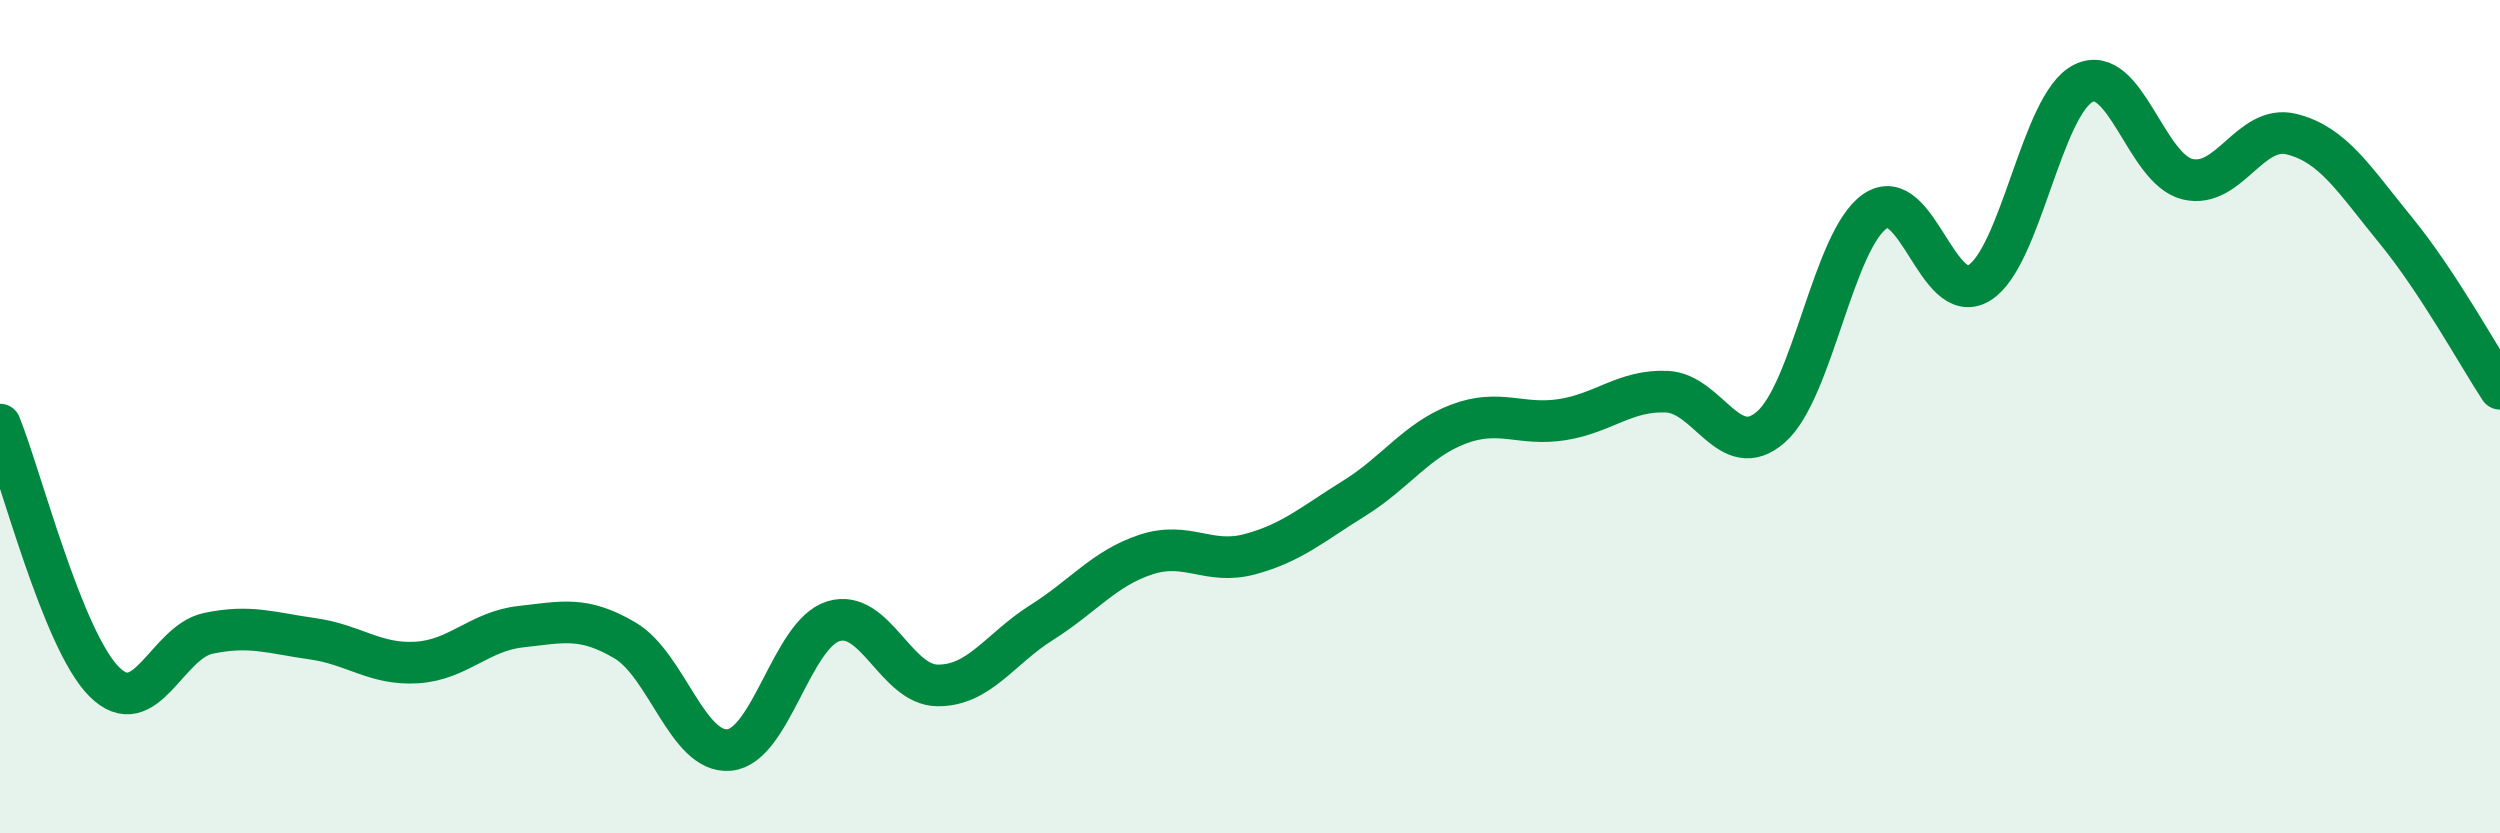 
    <svg width="60" height="20" viewBox="0 0 60 20" xmlns="http://www.w3.org/2000/svg">
      <path
        d="M 0,10.19 C 0.5,11.42 1.5,15.36 2.5,16.36 C 3.5,17.36 4,15.41 5,15.2 C 6,14.99 6.5,15.19 7.5,15.33 C 8.5,15.47 9,15.96 10,15.9 C 11,15.84 11.5,15.15 12.5,15.04 C 13.5,14.93 14,14.78 15,15.37 C 16,15.96 16.5,18.09 17.5,18 C 18.5,17.91 19,15.22 20,14.91 C 21,14.6 21.5,16.44 22.5,16.45 C 23.5,16.46 24,15.57 25,14.94 C 26,14.31 26.5,13.64 27.5,13.31 C 28.5,12.98 29,13.57 30,13.3 C 31,13.03 31.5,12.58 32.5,11.96 C 33.5,11.34 34,10.56 35,10.18 C 36,9.8 36.5,10.23 37.5,10.07 C 38.5,9.91 39,9.36 40,9.4 C 41,9.44 41.5,11.12 42.5,10.25 C 43.5,9.38 44,5.76 45,5.07 C 46,4.38 46.5,7.4 47.5,6.79 C 48.5,6.18 49,2.5 50,2 C 51,1.5 51.5,4.06 52.5,4.3 C 53.5,4.54 54,2.97 55,3.22 C 56,3.47 56.5,4.31 57.5,5.53 C 58.5,6.75 59.5,8.57 60,9.33L60 20L0 20Z"
        fill="#008740"
        opacity="0.1"
        stroke-linecap="round"
        stroke-linejoin="round"
      />
      <path
        d="M 0,10.19 C 0.5,11.42 1.5,15.36 2.5,16.36 C 3.5,17.36 4,15.41 5,15.2 C 6,14.99 6.5,15.19 7.5,15.33 C 8.5,15.47 9,15.96 10,15.9 C 11,15.84 11.5,15.15 12.5,15.04 C 13.5,14.93 14,14.78 15,15.37 C 16,15.96 16.5,18.09 17.5,18 C 18.5,17.91 19,15.22 20,14.91 C 21,14.6 21.5,16.44 22.5,16.45 C 23.5,16.46 24,15.57 25,14.94 C 26,14.31 26.5,13.64 27.5,13.31 C 28.5,12.98 29,13.57 30,13.3 C 31,13.03 31.5,12.58 32.5,11.96 C 33.5,11.34 34,10.56 35,10.18 C 36,9.8 36.5,10.23 37.5,10.07 C 38.5,9.91 39,9.36 40,9.4 C 41,9.44 41.5,11.12 42.5,10.25 C 43.5,9.38 44,5.76 45,5.07 C 46,4.38 46.5,7.4 47.5,6.79 C 48.5,6.18 49,2.5 50,2 C 51,1.5 51.5,4.06 52.5,4.3 C 53.5,4.54 54,2.97 55,3.22 C 56,3.47 56.5,4.31 57.5,5.53 C 58.5,6.75 59.5,8.57 60,9.33"
        stroke="#008740"
        stroke-width="1"
        fill="none"
        stroke-linecap="round"
        stroke-linejoin="round"
      />
    </svg>
  